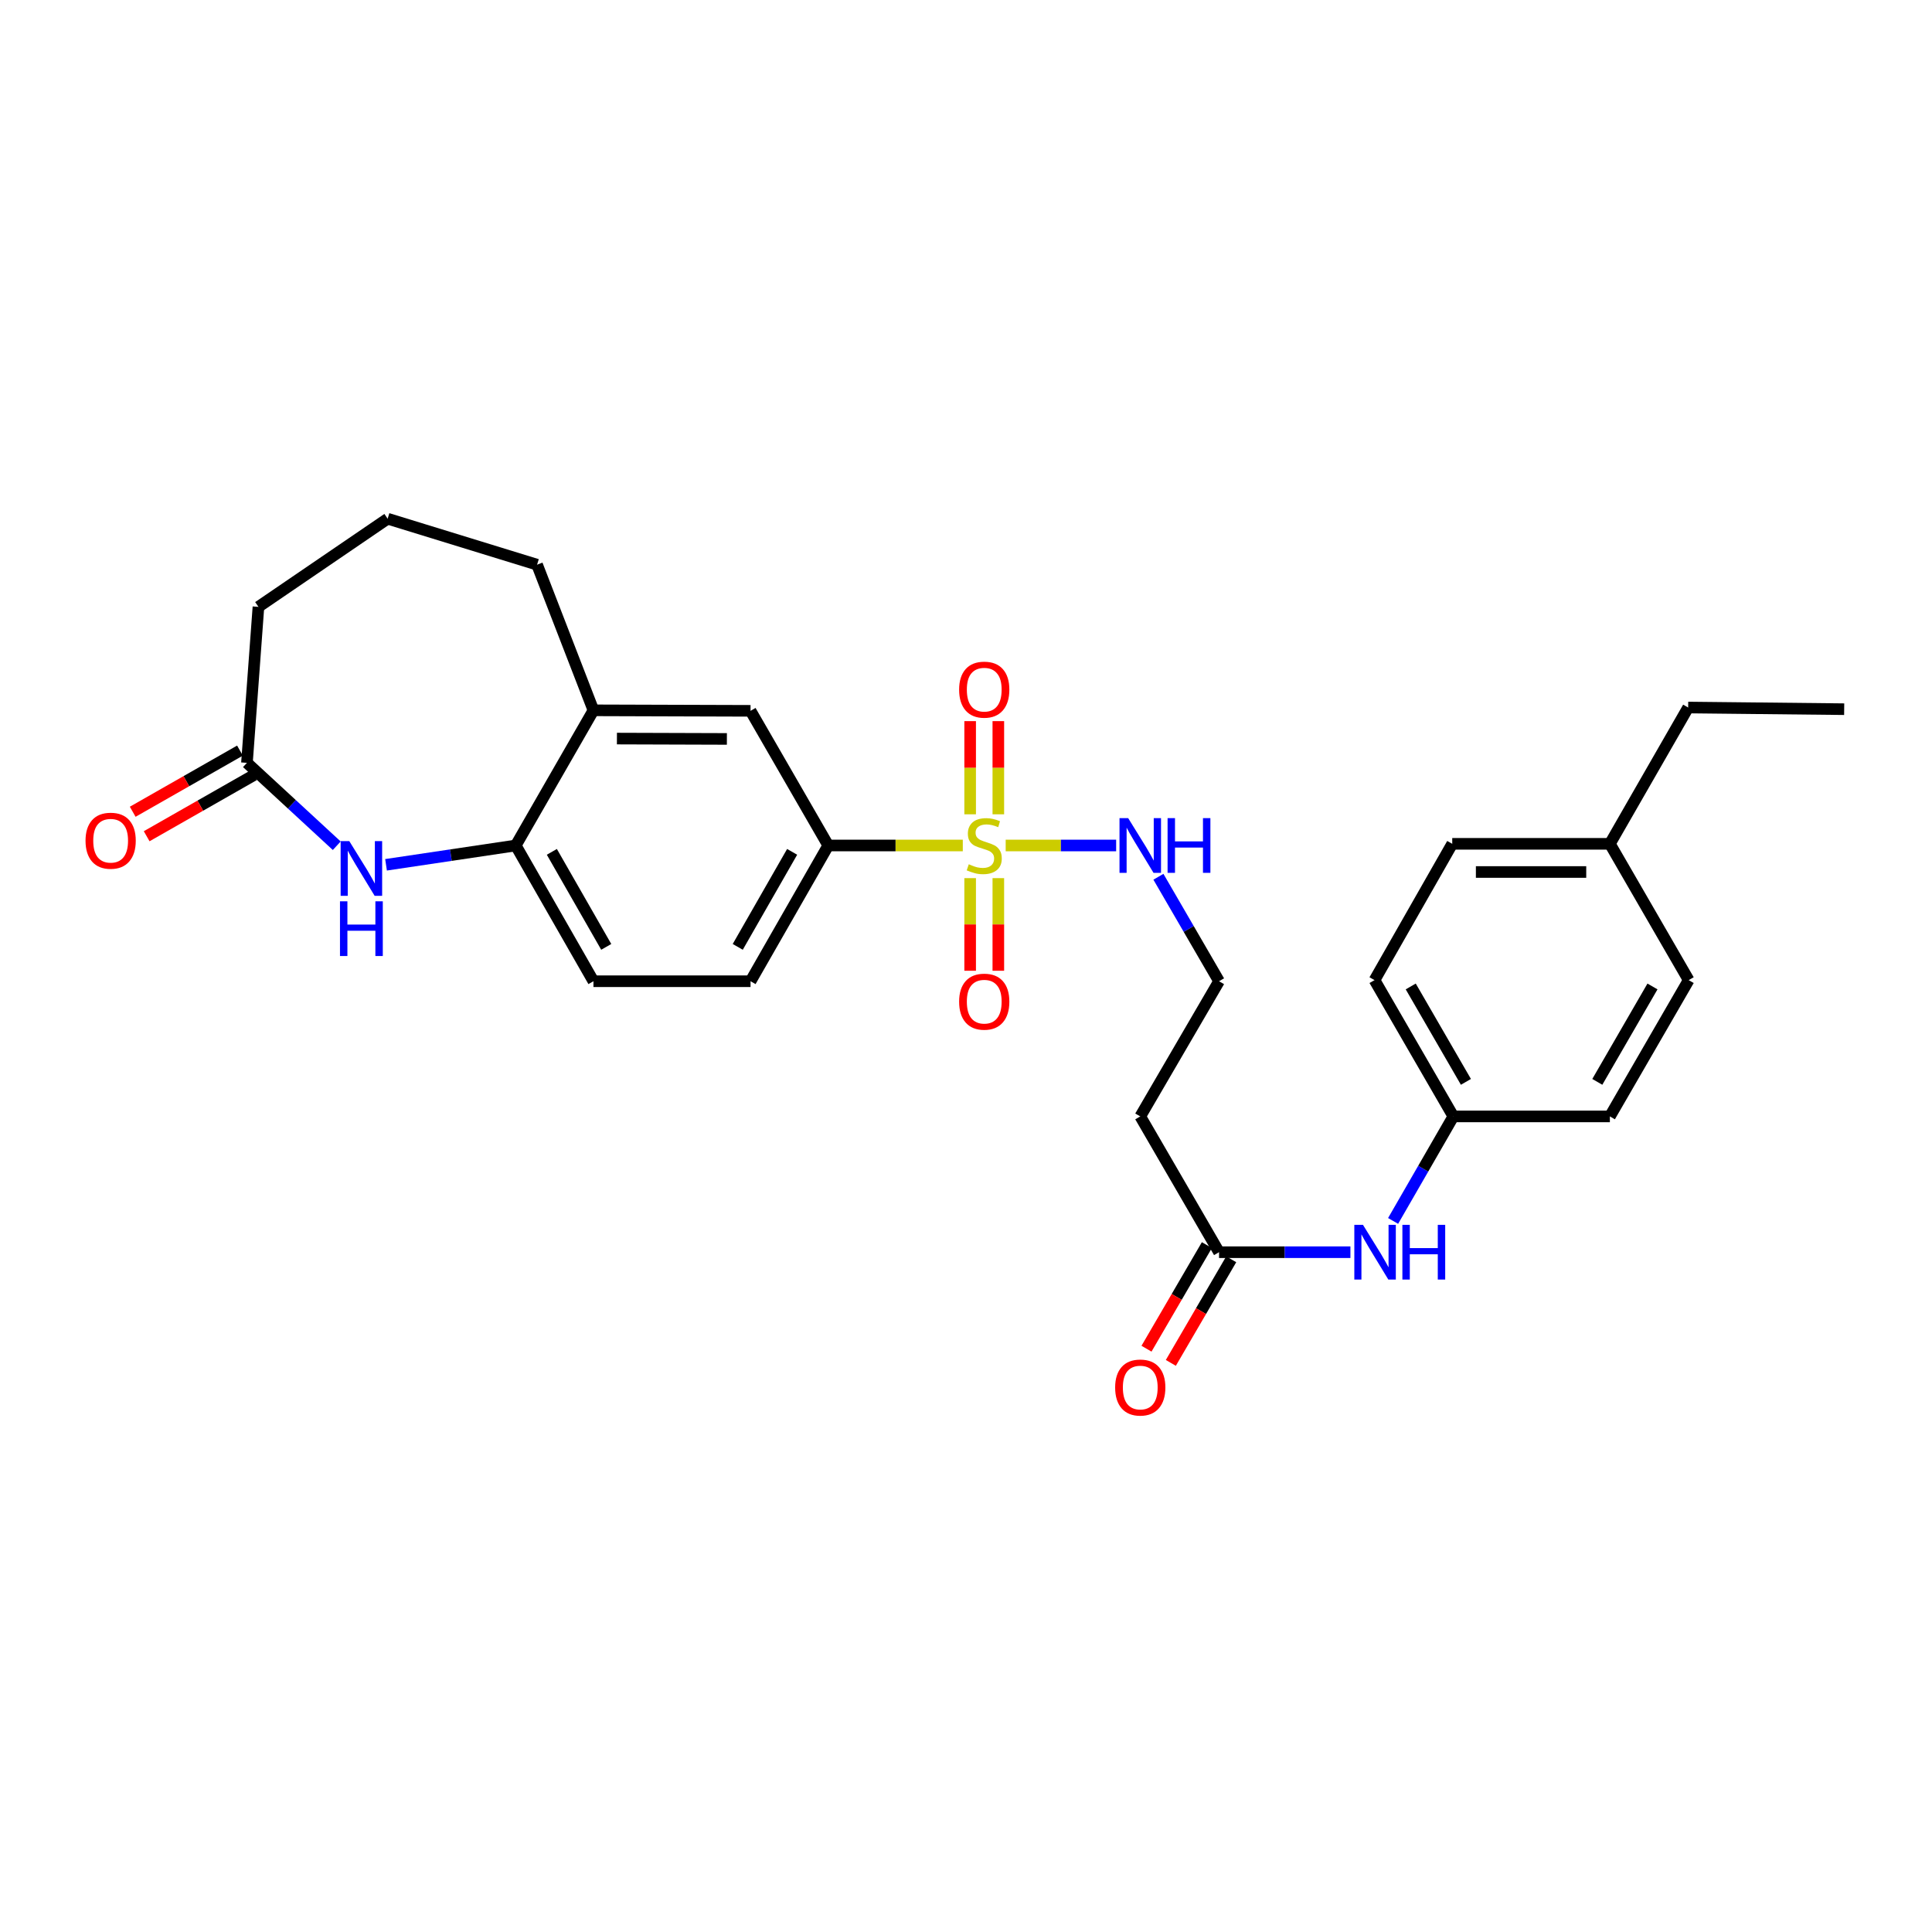 <?xml version='1.0' encoding='iso-8859-1'?>
<svg version='1.1' baseProfile='full'
              xmlns='http://www.w3.org/2000/svg'
                      xmlns:rdkit='http://www.rdkit.org/xml'
                      xmlns:xlink='http://www.w3.org/1999/xlink'
                  xml:space='preserve'
width='1000px' height='1000px' viewBox='0 0 1000 1000'>
<!-- END OF HEADER -->
<rect style='opacity:1.0;fill:#FFFFFF;stroke:none' width='1000' height='1000' x='0' y='0'> </rect>
<path class='bond-1' d='M 498.342,437.621 L 463.521,437.621' style='fill:none;fill-rule:evenodd;stroke:#CCCC00;stroke-width:6px;stroke-linecap:butt;stroke-linejoin:miter;stroke-opacity:1' />
<path class='bond-1' d='M 463.521,437.621 L 428.7,437.621' style='fill:none;fill-rule:evenodd;stroke:#000000;stroke-width:6px;stroke-linecap:butt;stroke-linejoin:miter;stroke-opacity:1' />
<path class='bond-7' d='M 516.733,421.482 L 516.733,397.369' style='fill:none;fill-rule:evenodd;stroke:#CCCC00;stroke-width:6px;stroke-linecap:butt;stroke-linejoin:miter;stroke-opacity:1' />
<path class='bond-7' d='M 516.733,397.369 L 516.733,373.255' style='fill:none;fill-rule:evenodd;stroke:#FF0000;stroke-width:6px;stroke-linecap:butt;stroke-linejoin:miter;stroke-opacity:1' />
<path class='bond-7' d='M 502.149,421.482 L 502.149,397.369' style='fill:none;fill-rule:evenodd;stroke:#CCCC00;stroke-width:6px;stroke-linecap:butt;stroke-linejoin:miter;stroke-opacity:1' />
<path class='bond-7' d='M 502.149,397.369 L 502.149,373.255' style='fill:none;fill-rule:evenodd;stroke:#FF0000;stroke-width:6px;stroke-linecap:butt;stroke-linejoin:miter;stroke-opacity:1' />
<path class='bond-8' d='M 502.149,454.519 L 502.149,478.49' style='fill:none;fill-rule:evenodd;stroke:#CCCC00;stroke-width:6px;stroke-linecap:butt;stroke-linejoin:miter;stroke-opacity:1' />
<path class='bond-8' d='M 502.149,478.49 L 502.149,502.461' style='fill:none;fill-rule:evenodd;stroke:#FF0000;stroke-width:6px;stroke-linecap:butt;stroke-linejoin:miter;stroke-opacity:1' />
<path class='bond-8' d='M 516.733,454.519 L 516.733,478.49' style='fill:none;fill-rule:evenodd;stroke:#CCCC00;stroke-width:6px;stroke-linecap:butt;stroke-linejoin:miter;stroke-opacity:1' />
<path class='bond-8' d='M 516.733,478.49 L 516.733,502.461' style='fill:none;fill-rule:evenodd;stroke:#FF0000;stroke-width:6px;stroke-linecap:butt;stroke-linejoin:miter;stroke-opacity:1' />
<path class='bond-9' d='M 520.54,437.621 L 549.128,437.621' style='fill:none;fill-rule:evenodd;stroke:#CCCC00;stroke-width:6px;stroke-linecap:butt;stroke-linejoin:miter;stroke-opacity:1' />
<path class='bond-9' d='M 549.128,437.621 L 577.716,437.621' style='fill:none;fill-rule:evenodd;stroke:#0000FF;stroke-width:6px;stroke-linecap:butt;stroke-linejoin:miter;stroke-opacity:1' />
<path class='bond-0' d='M 199.814,447.622 L 233.379,442.621' style='fill:none;fill-rule:evenodd;stroke:#0000FF;stroke-width:6px;stroke-linecap:butt;stroke-linejoin:miter;stroke-opacity:1' />
<path class='bond-0' d='M 233.379,442.621 L 266.944,437.621' style='fill:none;fill-rule:evenodd;stroke:#000000;stroke-width:6px;stroke-linecap:butt;stroke-linejoin:miter;stroke-opacity:1' />
<path class='bond-3' d='M 174.3,437.75 L 151.059,416.299' style='fill:none;fill-rule:evenodd;stroke:#0000FF;stroke-width:6px;stroke-linecap:butt;stroke-linejoin:miter;stroke-opacity:1' />
<path class='bond-3' d='M 151.059,416.299 L 127.818,394.848' style='fill:none;fill-rule:evenodd;stroke:#000000;stroke-width:6px;stroke-linecap:butt;stroke-linejoin:miter;stroke-opacity:1' />
<path class='bond-6' d='M 428.7,437.621 L 388.48,367.924' style='fill:none;fill-rule:evenodd;stroke:#000000;stroke-width:6px;stroke-linecap:butt;stroke-linejoin:miter;stroke-opacity:1' />
<path class='bond-12' d='M 428.7,437.621 L 388.48,507.884' style='fill:none;fill-rule:evenodd;stroke:#000000;stroke-width:6px;stroke-linecap:butt;stroke-linejoin:miter;stroke-opacity:1' />
<path class='bond-12' d='M 410.01,440.915 L 381.856,490.1' style='fill:none;fill-rule:evenodd;stroke:#000000;stroke-width:6px;stroke-linecap:butt;stroke-linejoin:miter;stroke-opacity:1' />
<path class='bond-2' d='M 266.944,437.621 L 307.165,507.884' style='fill:none;fill-rule:evenodd;stroke:#000000;stroke-width:6px;stroke-linecap:butt;stroke-linejoin:miter;stroke-opacity:1' />
<path class='bond-2' d='M 285.635,440.915 L 313.789,490.1' style='fill:none;fill-rule:evenodd;stroke:#000000;stroke-width:6px;stroke-linecap:butt;stroke-linejoin:miter;stroke-opacity:1' />
<path class='bond-28' d='M 266.944,437.621 L 307.165,367.664' style='fill:none;fill-rule:evenodd;stroke:#000000;stroke-width:6px;stroke-linecap:butt;stroke-linejoin:miter;stroke-opacity:1' />
<path class='bond-14' d='M 124.207,388.513 L 96.448,404.339' style='fill:none;fill-rule:evenodd;stroke:#000000;stroke-width:6px;stroke-linecap:butt;stroke-linejoin:miter;stroke-opacity:1' />
<path class='bond-14' d='M 96.448,404.339 L 68.689,420.164' style='fill:none;fill-rule:evenodd;stroke:#FF0000;stroke-width:6px;stroke-linecap:butt;stroke-linejoin:miter;stroke-opacity:1' />
<path class='bond-14' d='M 131.43,401.183 L 103.671,417.009' style='fill:none;fill-rule:evenodd;stroke:#000000;stroke-width:6px;stroke-linecap:butt;stroke-linejoin:miter;stroke-opacity:1' />
<path class='bond-14' d='M 103.671,417.009 L 75.913,432.834' style='fill:none;fill-rule:evenodd;stroke:#FF0000;stroke-width:6px;stroke-linecap:butt;stroke-linejoin:miter;stroke-opacity:1' />
<path class='bond-29' d='M 127.818,394.848 L 133.765,314.108' style='fill:none;fill-rule:evenodd;stroke:#000000;stroke-width:6px;stroke-linecap:butt;stroke-linejoin:miter;stroke-opacity:1' />
<path class='bond-4' d='M 307.165,367.664 L 388.48,367.924' style='fill:none;fill-rule:evenodd;stroke:#000000;stroke-width:6px;stroke-linecap:butt;stroke-linejoin:miter;stroke-opacity:1' />
<path class='bond-4' d='M 319.315,382.288 L 376.236,382.469' style='fill:none;fill-rule:evenodd;stroke:#000000;stroke-width:6px;stroke-linecap:butt;stroke-linejoin:miter;stroke-opacity:1' />
<path class='bond-24' d='M 307.165,367.664 L 277.988,292.28' style='fill:none;fill-rule:evenodd;stroke:#000000;stroke-width:6px;stroke-linecap:butt;stroke-linejoin:miter;stroke-opacity:1' />
<path class='bond-5' d='M 630.977,648.137 L 590.197,577.857' style='fill:none;fill-rule:evenodd;stroke:#000000;stroke-width:6px;stroke-linecap:butt;stroke-linejoin:miter;stroke-opacity:1' />
<path class='bond-10' d='M 630.977,648.137 L 664.975,648.137' style='fill:none;fill-rule:evenodd;stroke:#000000;stroke-width:6px;stroke-linecap:butt;stroke-linejoin:miter;stroke-opacity:1' />
<path class='bond-10' d='M 664.975,648.137 L 698.974,648.137' style='fill:none;fill-rule:evenodd;stroke:#0000FF;stroke-width:6px;stroke-linecap:butt;stroke-linejoin:miter;stroke-opacity:1' />
<path class='bond-15' d='M 624.676,644.465 L 609.05,671.274' style='fill:none;fill-rule:evenodd;stroke:#000000;stroke-width:6px;stroke-linecap:butt;stroke-linejoin:miter;stroke-opacity:1' />
<path class='bond-15' d='M 609.05,671.274 L 593.424,698.084' style='fill:none;fill-rule:evenodd;stroke:#FF0000;stroke-width:6px;stroke-linecap:butt;stroke-linejoin:miter;stroke-opacity:1' />
<path class='bond-15' d='M 637.277,651.809 L 621.65,678.619' style='fill:none;fill-rule:evenodd;stroke:#000000;stroke-width:6px;stroke-linecap:butt;stroke-linejoin:miter;stroke-opacity:1' />
<path class='bond-15' d='M 621.65,678.619 L 606.024,705.428' style='fill:none;fill-rule:evenodd;stroke:#FF0000;stroke-width:6px;stroke-linecap:butt;stroke-linejoin:miter;stroke-opacity:1' />
<path class='bond-17' d='M 599.594,453.812 L 615.285,480.848' style='fill:none;fill-rule:evenodd;stroke:#0000FF;stroke-width:6px;stroke-linecap:butt;stroke-linejoin:miter;stroke-opacity:1' />
<path class='bond-17' d='M 615.285,480.848 L 630.977,507.884' style='fill:none;fill-rule:evenodd;stroke:#000000;stroke-width:6px;stroke-linecap:butt;stroke-linejoin:miter;stroke-opacity:1' />
<path class='bond-16' d='M 721.066,631.949 L 736.66,604.903' style='fill:none;fill-rule:evenodd;stroke:#0000FF;stroke-width:6px;stroke-linecap:butt;stroke-linejoin:miter;stroke-opacity:1' />
<path class='bond-16' d='M 736.66,604.903 L 752.253,577.857' style='fill:none;fill-rule:evenodd;stroke:#000000;stroke-width:6px;stroke-linecap:butt;stroke-linejoin:miter;stroke-opacity:1' />
<path class='bond-11' d='M 590.197,577.857 L 630.977,507.884' style='fill:none;fill-rule:evenodd;stroke:#000000;stroke-width:6px;stroke-linecap:butt;stroke-linejoin:miter;stroke-opacity:1' />
<path class='bond-13' d='M 388.48,507.884 L 307.165,507.884' style='fill:none;fill-rule:evenodd;stroke:#000000;stroke-width:6px;stroke-linecap:butt;stroke-linejoin:miter;stroke-opacity:1' />
<path class='bond-19' d='M 752.253,577.857 L 833.269,577.857' style='fill:none;fill-rule:evenodd;stroke:#000000;stroke-width:6px;stroke-linecap:butt;stroke-linejoin:miter;stroke-opacity:1' />
<path class='bond-20' d='M 752.253,577.857 L 711.449,507.309' style='fill:none;fill-rule:evenodd;stroke:#000000;stroke-width:6px;stroke-linecap:butt;stroke-linejoin:miter;stroke-opacity:1' />
<path class='bond-20' d='M 758.757,559.973 L 730.195,510.589' style='fill:none;fill-rule:evenodd;stroke:#000000;stroke-width:6px;stroke-linecap:butt;stroke-linejoin:miter;stroke-opacity:1' />
<path class='bond-18' d='M 833.269,436.762 L 751.678,436.762' style='fill:none;fill-rule:evenodd;stroke:#000000;stroke-width:6px;stroke-linecap:butt;stroke-linejoin:miter;stroke-opacity:1' />
<path class='bond-18' d='M 821.03,451.346 L 763.917,451.346' style='fill:none;fill-rule:evenodd;stroke:#000000;stroke-width:6px;stroke-linecap:butt;stroke-linejoin:miter;stroke-opacity:1' />
<path class='bond-26' d='M 833.269,436.762 L 873.789,366.214' style='fill:none;fill-rule:evenodd;stroke:#000000;stroke-width:6px;stroke-linecap:butt;stroke-linejoin:miter;stroke-opacity:1' />
<path class='bond-30' d='M 833.269,436.762 L 874.064,507.309' style='fill:none;fill-rule:evenodd;stroke:#000000;stroke-width:6px;stroke-linecap:butt;stroke-linejoin:miter;stroke-opacity:1' />
<path class='bond-21' d='M 833.269,577.857 L 874.064,507.309' style='fill:none;fill-rule:evenodd;stroke:#000000;stroke-width:6px;stroke-linecap:butt;stroke-linejoin:miter;stroke-opacity:1' />
<path class='bond-21' d='M 826.763,559.974 L 855.32,510.59' style='fill:none;fill-rule:evenodd;stroke:#000000;stroke-width:6px;stroke-linecap:butt;stroke-linejoin:miter;stroke-opacity:1' />
<path class='bond-22' d='M 711.449,507.309 L 751.678,436.762' style='fill:none;fill-rule:evenodd;stroke:#000000;stroke-width:6px;stroke-linecap:butt;stroke-linejoin:miter;stroke-opacity:1' />
<path class='bond-23' d='M 133.765,314.108 L 200.643,268.483' style='fill:none;fill-rule:evenodd;stroke:#000000;stroke-width:6px;stroke-linecap:butt;stroke-linejoin:miter;stroke-opacity:1' />
<path class='bond-25' d='M 277.988,292.28 L 200.643,268.483' style='fill:none;fill-rule:evenodd;stroke:#000000;stroke-width:6px;stroke-linecap:butt;stroke-linejoin:miter;stroke-opacity:1' />
<path class='bond-27' d='M 873.789,366.214 L 954.545,367.073' style='fill:none;fill-rule:evenodd;stroke:#000000;stroke-width:6px;stroke-linecap:butt;stroke-linejoin:miter;stroke-opacity:1' />
<path  class='atom-0' d='M 501.441 447.341
Q 501.761 447.461, 503.081 448.021
Q 504.401 448.581, 505.841 448.941
Q 507.321 449.261, 508.761 449.261
Q 511.441 449.261, 513.001 447.981
Q 514.561 446.661, 514.561 444.381
Q 514.561 442.821, 513.761 441.861
Q 513.001 440.901, 511.801 440.381
Q 510.601 439.861, 508.601 439.261
Q 506.081 438.501, 504.561 437.781
Q 503.081 437.061, 502.001 435.541
Q 500.961 434.021, 500.961 431.461
Q 500.961 427.901, 503.361 425.701
Q 505.801 423.501, 510.601 423.501
Q 513.881 423.501, 517.601 425.061
L 516.681 428.141
Q 513.281 426.741, 510.721 426.741
Q 507.961 426.741, 506.441 427.901
Q 504.921 429.021, 504.961 430.981
Q 504.961 432.501, 505.721 433.421
Q 506.521 434.341, 507.641 434.861
Q 508.801 435.381, 510.721 435.981
Q 513.281 436.781, 514.801 437.581
Q 516.321 438.381, 517.401 440.021
Q 518.521 441.621, 518.521 444.381
Q 518.521 448.301, 515.881 450.421
Q 513.281 452.501, 508.921 452.501
Q 506.401 452.501, 504.481 451.941
Q 502.601 451.421, 500.361 450.501
L 501.441 447.341
' fill='#CCCC00'/>
<path  class='atom-1' d='M 180.795 435.363
L 190.075 450.363
Q 190.995 451.843, 192.475 454.523
Q 193.955 457.203, 194.035 457.363
L 194.035 435.363
L 197.795 435.363
L 197.795 463.683
L 193.915 463.683
L 183.955 447.283
Q 182.795 445.363, 181.555 443.163
Q 180.355 440.963, 179.995 440.283
L 179.995 463.683
L 176.315 463.683
L 176.315 435.363
L 180.795 435.363
' fill='#0000FF'/>
<path  class='atom-1' d='M 175.975 466.515
L 179.815 466.515
L 179.815 478.555
L 194.295 478.555
L 194.295 466.515
L 198.135 466.515
L 198.135 494.835
L 194.295 494.835
L 194.295 481.755
L 179.815 481.755
L 179.815 494.835
L 175.975 494.835
L 175.975 466.515
' fill='#0000FF'/>
<path  class='atom-8' d='M 496.441 356.96
Q 496.441 350.16, 499.801 346.36
Q 503.161 342.56, 509.441 342.56
Q 515.721 342.56, 519.081 346.36
Q 522.441 350.16, 522.441 356.96
Q 522.441 363.84, 519.041 367.76
Q 515.641 371.64, 509.441 371.64
Q 503.201 371.64, 499.801 367.76
Q 496.441 363.88, 496.441 356.96
M 509.441 368.44
Q 513.761 368.44, 516.081 365.56
Q 518.441 362.64, 518.441 356.96
Q 518.441 351.4, 516.081 348.6
Q 513.761 345.76, 509.441 345.76
Q 505.121 345.76, 502.761 348.56
Q 500.441 351.36, 500.441 356.96
Q 500.441 362.68, 502.761 365.56
Q 505.121 368.44, 509.441 368.44
' fill='#FF0000'/>
<path  class='atom-9' d='M 496.441 518.457
Q 496.441 511.657, 499.801 507.857
Q 503.161 504.057, 509.441 504.057
Q 515.721 504.057, 519.081 507.857
Q 522.441 511.657, 522.441 518.457
Q 522.441 525.337, 519.041 529.257
Q 515.641 533.137, 509.441 533.137
Q 503.201 533.137, 499.801 529.257
Q 496.441 525.377, 496.441 518.457
M 509.441 529.937
Q 513.761 529.937, 516.081 527.057
Q 518.441 524.137, 518.441 518.457
Q 518.441 512.897, 516.081 510.097
Q 513.761 507.257, 509.441 507.257
Q 505.121 507.257, 502.761 510.057
Q 500.441 512.857, 500.441 518.457
Q 500.441 524.177, 502.761 527.057
Q 505.121 529.937, 509.441 529.937
' fill='#FF0000'/>
<path  class='atom-10' d='M 583.937 423.461
L 593.217 438.461
Q 594.137 439.941, 595.617 442.621
Q 597.097 445.301, 597.177 445.461
L 597.177 423.461
L 600.937 423.461
L 600.937 451.781
L 597.057 451.781
L 587.097 435.381
Q 585.937 433.461, 584.697 431.261
Q 583.497 429.061, 583.137 428.381
L 583.137 451.781
L 579.457 451.781
L 579.457 423.461
L 583.937 423.461
' fill='#0000FF'/>
<path  class='atom-10' d='M 604.337 423.461
L 608.177 423.461
L 608.177 435.501
L 622.657 435.501
L 622.657 423.461
L 626.497 423.461
L 626.497 451.781
L 622.657 451.781
L 622.657 438.701
L 608.177 438.701
L 608.177 451.781
L 604.337 451.781
L 604.337 423.461
' fill='#0000FF'/>
<path  class='atom-11' d='M 705.473 633.977
L 714.753 648.977
Q 715.673 650.457, 717.153 653.137
Q 718.633 655.817, 718.713 655.977
L 718.713 633.977
L 722.473 633.977
L 722.473 662.297
L 718.593 662.297
L 708.633 645.897
Q 707.473 643.977, 706.233 641.777
Q 705.033 639.577, 704.673 638.897
L 704.673 662.297
L 700.993 662.297
L 700.993 633.977
L 705.473 633.977
' fill='#0000FF'/>
<path  class='atom-11' d='M 725.873 633.977
L 729.713 633.977
L 729.713 646.017
L 744.193 646.017
L 744.193 633.977
L 748.033 633.977
L 748.033 662.297
L 744.193 662.297
L 744.193 649.217
L 729.713 649.217
L 729.713 662.297
L 725.873 662.297
L 725.873 633.977
' fill='#0000FF'/>
<path  class='atom-15' d='M 44.271 435.148
Q 44.271 428.348, 47.631 424.548
Q 50.991 420.748, 57.271 420.748
Q 63.551 420.748, 66.911 424.548
Q 70.271 428.348, 70.271 435.148
Q 70.271 442.028, 66.871 445.948
Q 63.471 449.828, 57.271 449.828
Q 51.031 449.828, 47.631 445.948
Q 44.271 442.068, 44.271 435.148
M 57.271 446.628
Q 61.591 446.628, 63.911 443.748
Q 66.271 440.828, 66.271 435.148
Q 66.271 429.588, 63.911 426.788
Q 61.591 423.948, 57.271 423.948
Q 52.951 423.948, 50.591 426.748
Q 48.271 429.548, 48.271 435.148
Q 48.271 440.868, 50.591 443.748
Q 52.951 446.628, 57.271 446.628
' fill='#FF0000'/>
<path  class='atom-16' d='M 577.197 718.181
Q 577.197 711.381, 580.557 707.581
Q 583.917 703.781, 590.197 703.781
Q 596.477 703.781, 599.837 707.581
Q 603.197 711.381, 603.197 718.181
Q 603.197 725.061, 599.797 728.981
Q 596.397 732.861, 590.197 732.861
Q 583.957 732.861, 580.557 728.981
Q 577.197 725.101, 577.197 718.181
M 590.197 729.661
Q 594.517 729.661, 596.837 726.781
Q 599.197 723.861, 599.197 718.181
Q 599.197 712.621, 596.837 709.821
Q 594.517 706.981, 590.197 706.981
Q 585.877 706.981, 583.517 709.781
Q 581.197 712.581, 581.197 718.181
Q 581.197 723.901, 583.517 726.781
Q 585.877 729.661, 590.197 729.661
' fill='#FF0000'/>
</svg>
